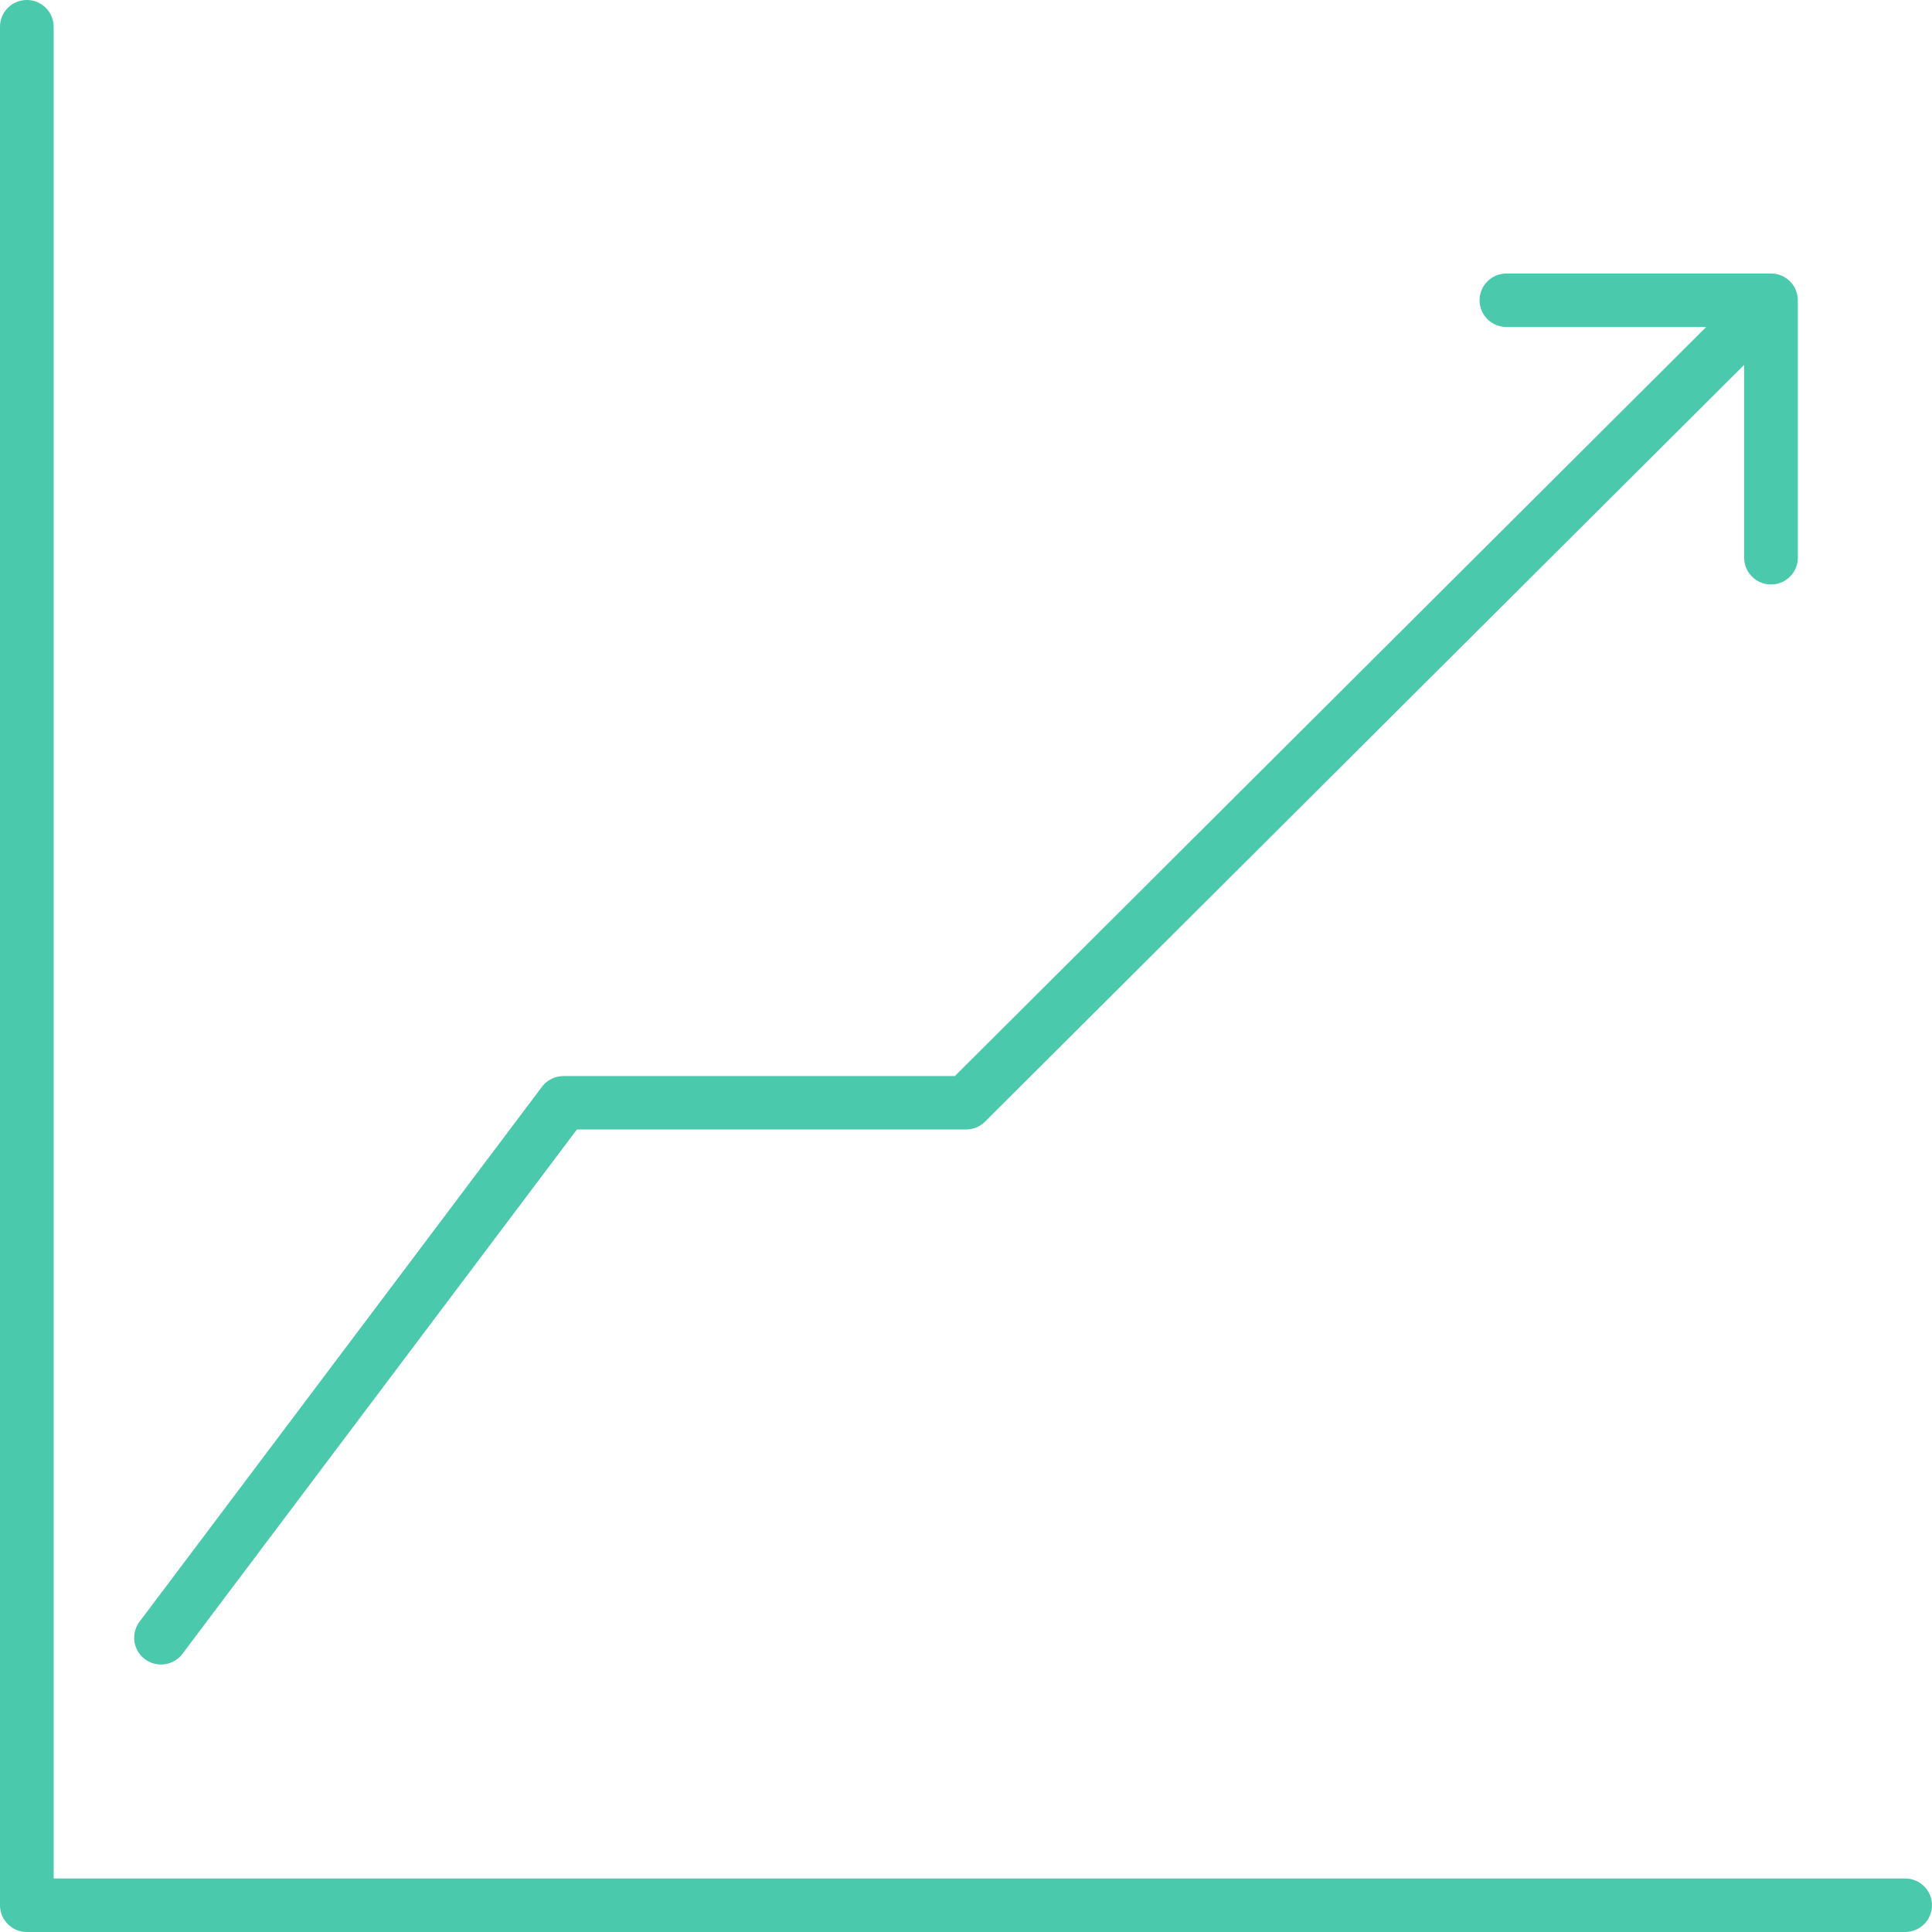 <svg width="40" height="40" viewBox="0 0 40 40" fill="none" xmlns="http://www.w3.org/2000/svg">
<path fill-rule="evenodd" clip-rule="evenodd" d="M0.556 0C0.862 0 1.111 0.248 1.111 0.554V38.892H39.444C39.751 38.892 40 39.14 40 39.446C40 39.752 39.751 40 39.444 40H0.556C0.249 40 0 39.752 0 39.446V0.554C0 0.248 0.249 0 0.556 0ZM30.633 6.217C30.633 5.911 30.882 5.663 31.189 5.663H36.667C36.974 5.663 37.222 5.911 37.222 6.217V11.547C37.222 11.853 36.974 12.101 36.667 12.101C36.36 12.101 36.111 11.853 36.111 11.547V7.554L20.393 23.223C20.289 23.327 20.147 23.385 20 23.385H11.944L3.778 34.24C3.594 34.485 3.245 34.535 3 34.351C2.755 34.167 2.705 33.82 2.889 33.576L11.222 22.499C11.327 22.36 11.492 22.278 11.667 22.278H19.77L35.325 6.77H31.189C30.882 6.77 30.633 6.523 30.633 6.217Z" fill="#4AC9AD"/>
</svg>

